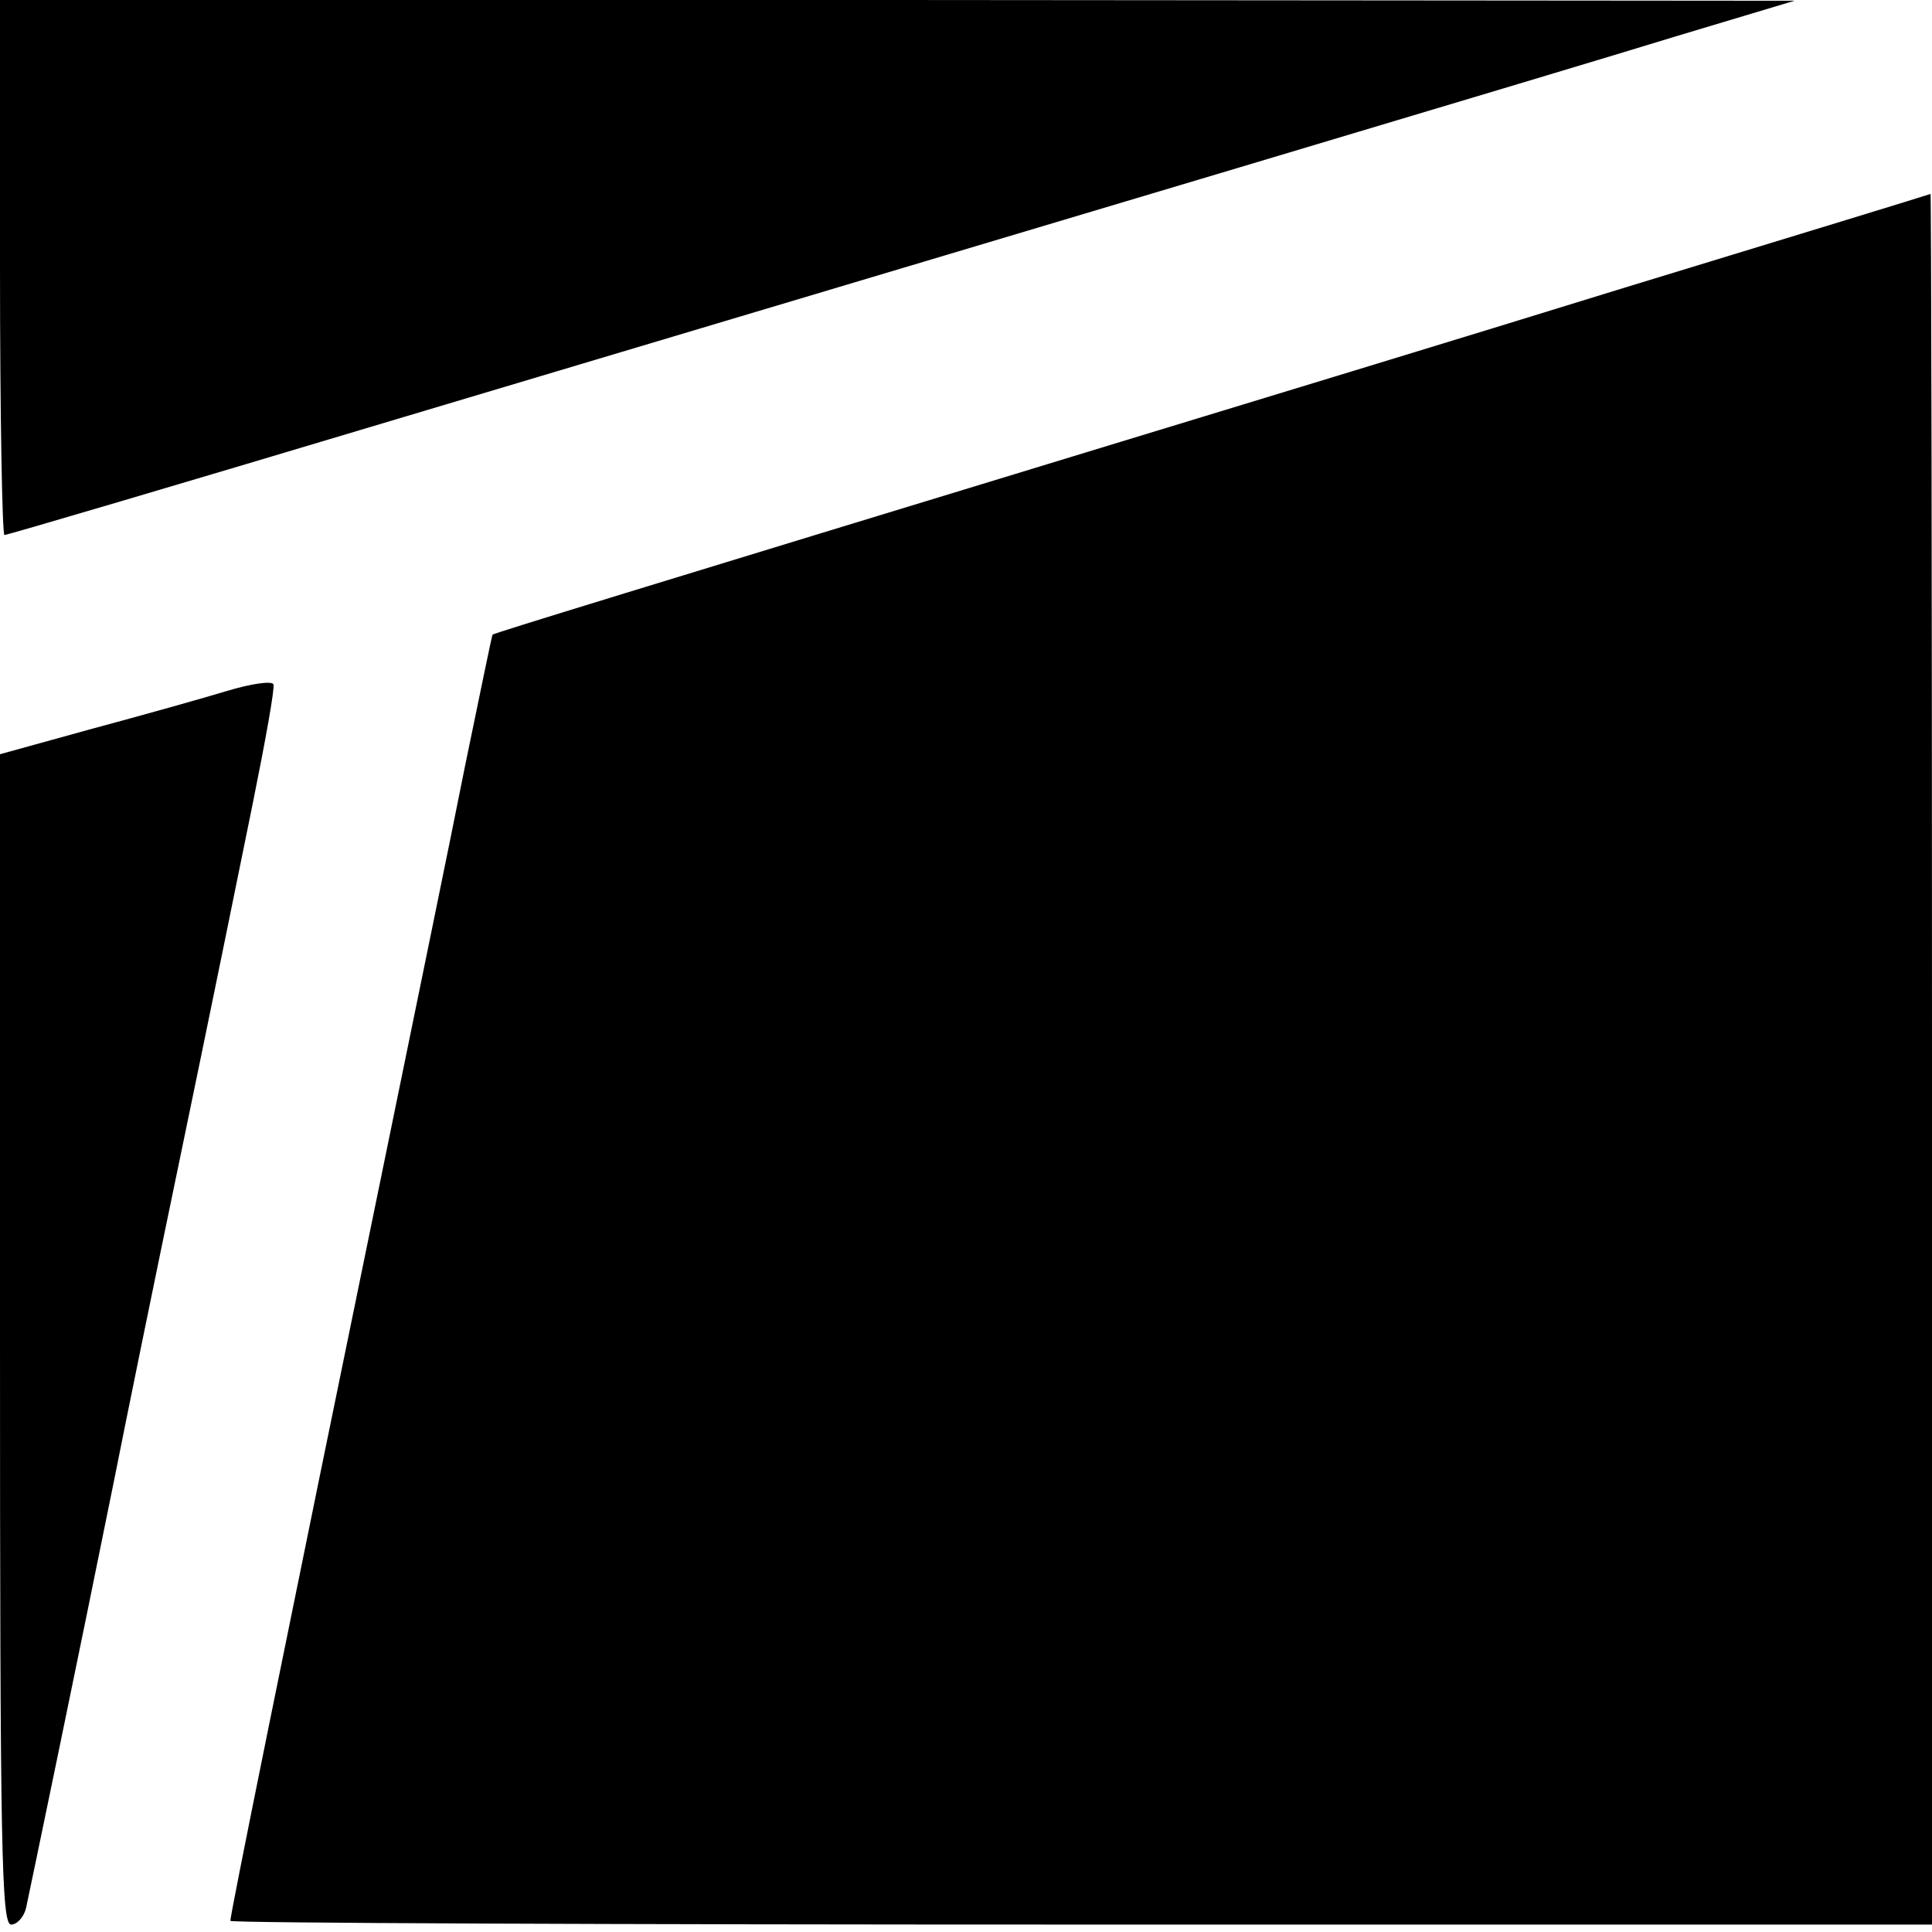 <svg version="1.0" xmlns="http://www.w3.org/2000/svg" width="346.667" height="346.667" viewBox="0 0 260 260"><path d="M0 36c0 19.8.3 36 .6 36 .4 0 24.1-7 52.8-15.6C143.1 29.6 208.9 10 225.5 4.9l16-4.8L120.8 0H0v36zm219 2.6c-22.3 6.9-52.9 16.2-68 20.8-65.6 20-84.5 25.8-84.7 26-.1 0-1.7 8-3.7 17.6-1.9 9.6-6.5 31.9-10.1 49.5C37.8 224 31 257.6 31 258.5c0 .3 51.5.5 114.5.5H260V142.5c0-64.1-.1-116.5-.2-116.4-.2.1-18.5 5.7-40.8 12.5zM30.5 93c-3.3 1-11.5 3.3-18.2 5.1L0 101.5v78.7C0 249.1.2 259 1.5 259c.8 0 1.7-1 2-2.2.5-2.3 7.2-34.5 12-58.3 1.3-6.6 5.3-26.2 8.9-43.5 3.6-17.3 7.9-38.4 9.6-46.8 1.7-8.4 3-15.6 2.8-16.1-.2-.5-3-.1-6.3.9z"/></svg>